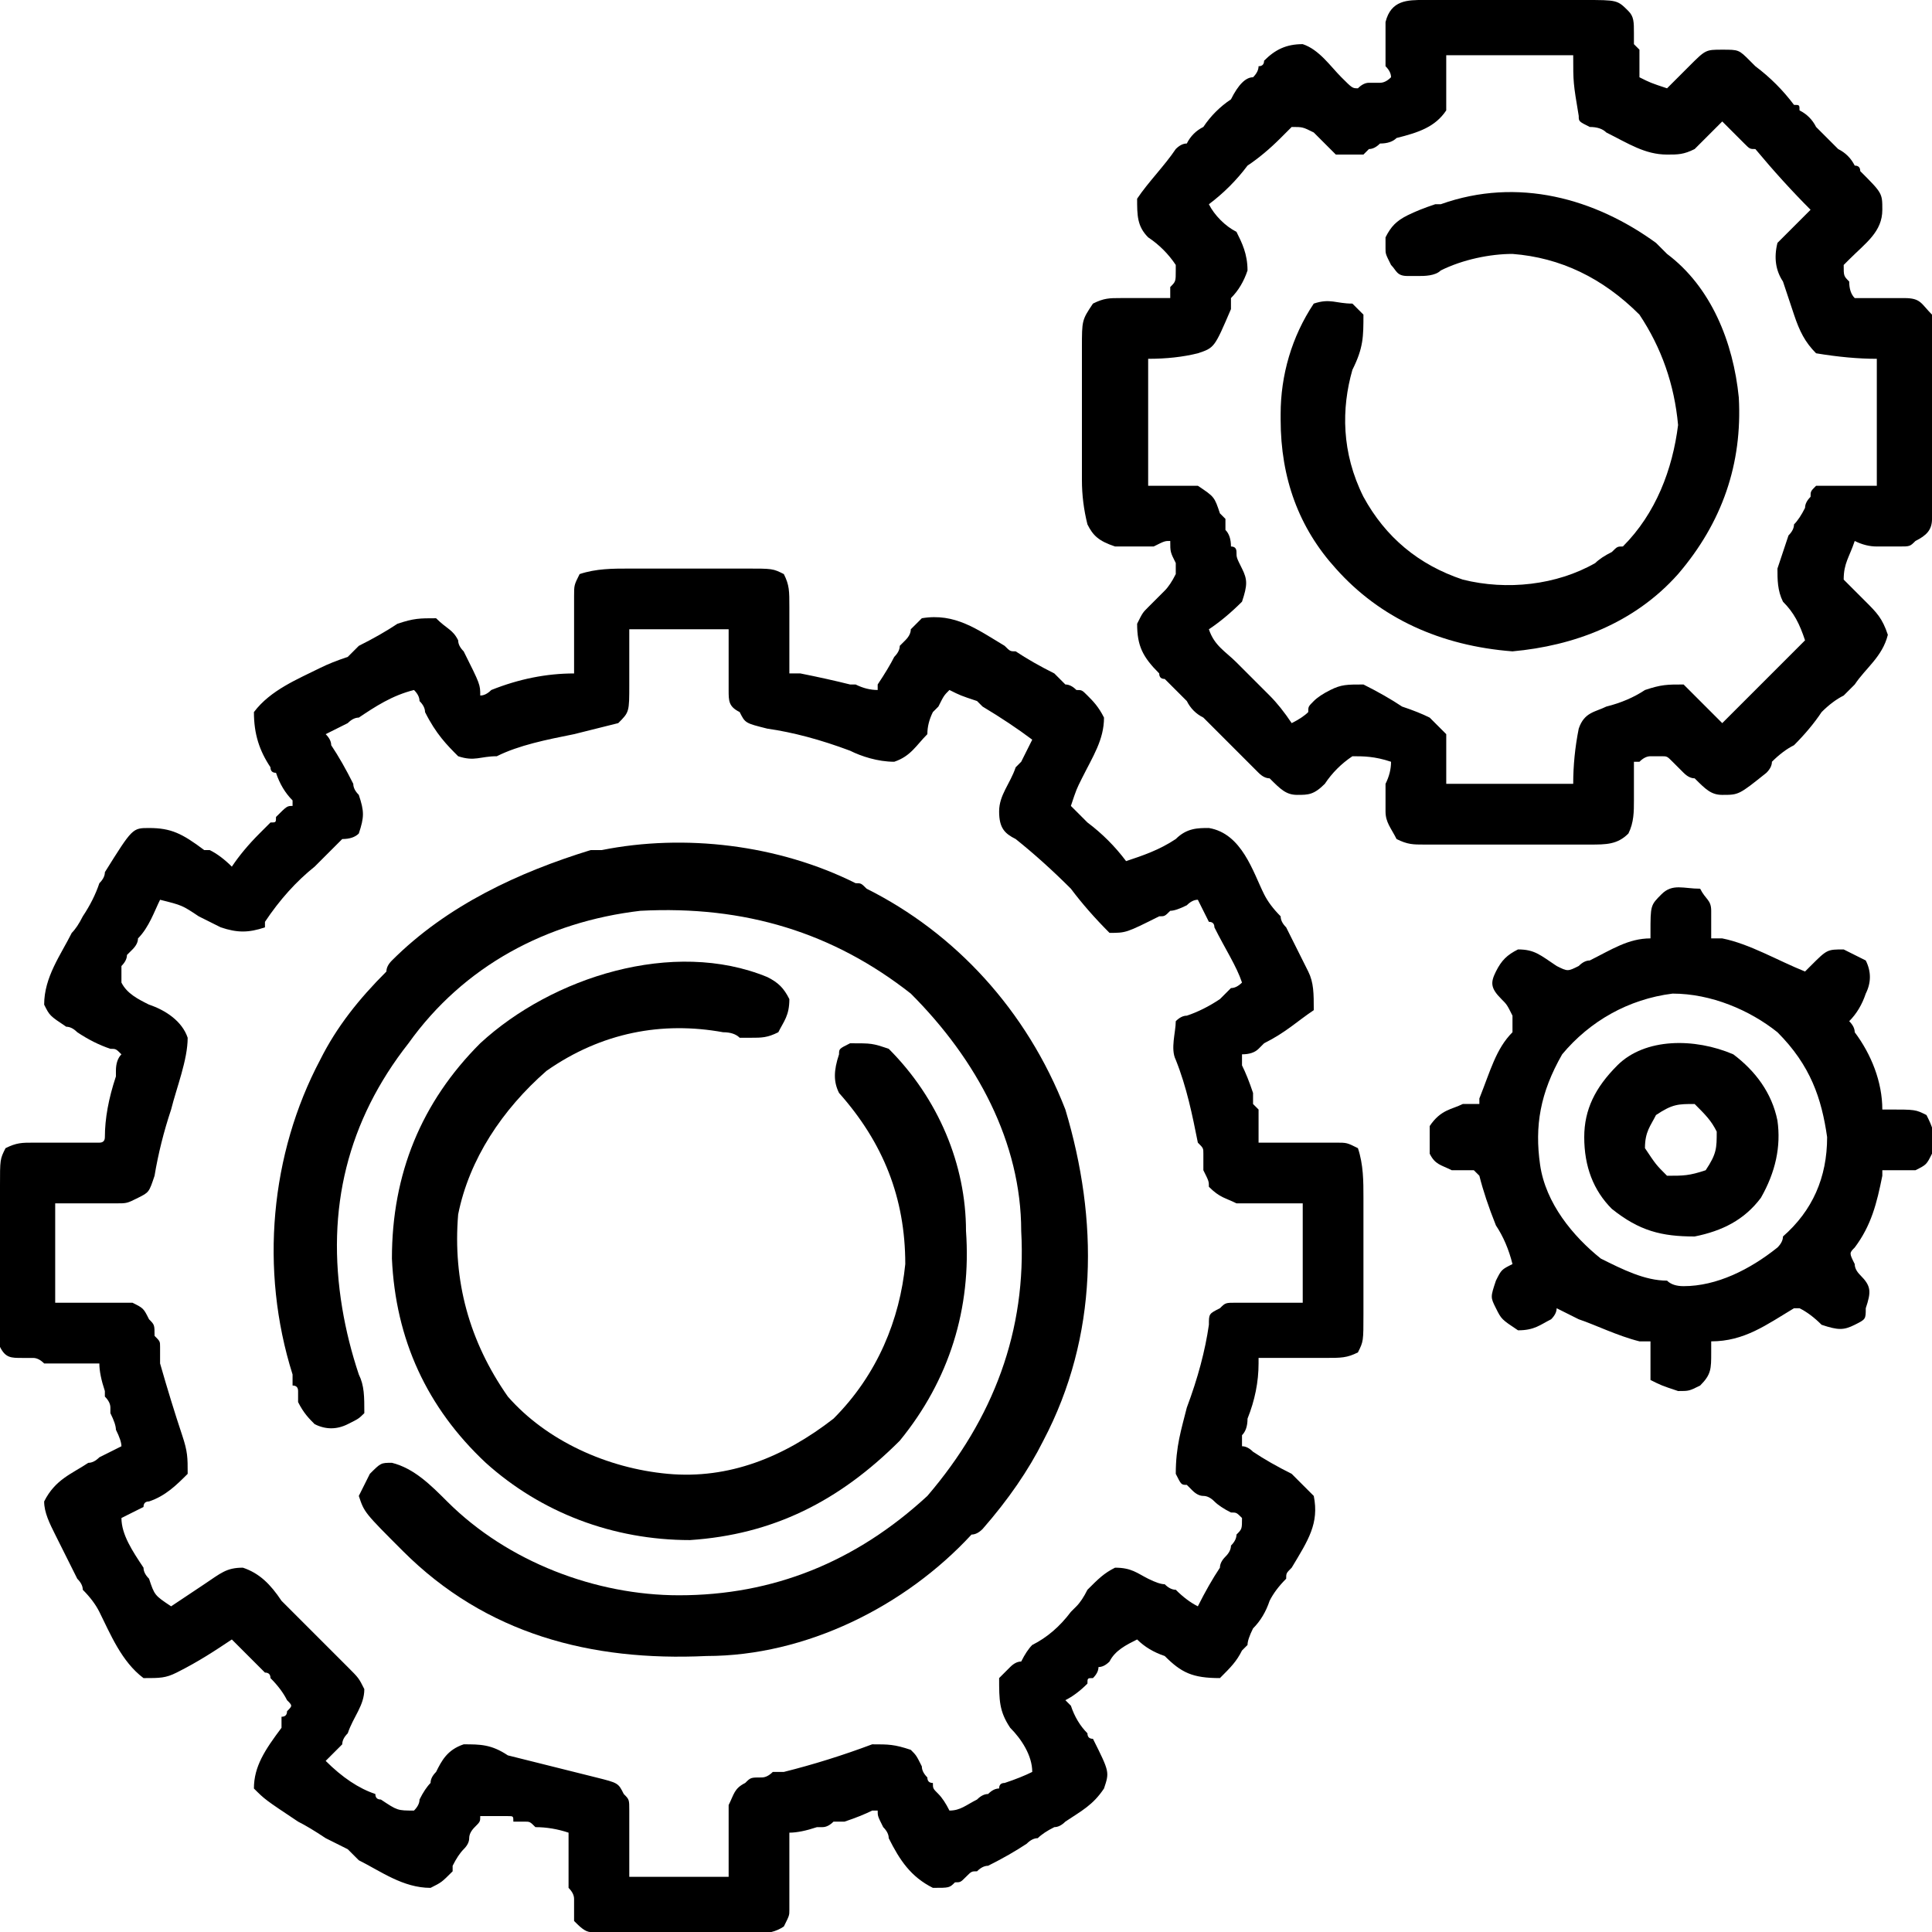 <svg xmlns="http://www.w3.org/2000/svg" viewBox="0 0 35 35" width="35" height="35"><title>manufacturing-svg</title><style>		.s0 { fill: #000000 } 	</style><path id="Layer" fill-rule="evenodd" class="s0" d="m11.4 10.3q0.1 0 0.2 0 0.3 0 0.5 0 0.4 0 0.7 0 0.2 0 0.5 0 0.1 0 0.2 0c0.5 0 0.5 0 0.7 0.1 0.1 0.2 0.1 0.3 0.1 0.6q0 0.1 0 0.2c0 0.1 0 0.1 0 0.2q0 0.1 0 0.2 0 0.3 0 0.6 0.1 0 0.2 0 0.5 0.1 0.9 0.2 0.1 0 0.1 0 0.2 0.1 0.4 0.1 0 0 0-0.1 0.2-0.3 0.3-0.5 0.1-0.1 0.1-0.2c0.1-0.1 0.1-0.1 0.1-0.1q0.1-0.1 0.1-0.2c0.1-0.1 0.1-0.1 0.2-0.2 0.6-0.1 1 0.2 1.5 0.5 0.1 0.1 0.1 0.1 0.2 0.1q0.3 0.2 0.7 0.4c0.1 0.1 0.1 0.1 0.2 0.2q0.1 0 0.2 0.1c0.1 0 0.1 0 0.2 0.1 0.1 0.1 0.2 0.2 0.3 0.4 0 0.4-0.2 0.7-0.4 1.1-0.1 0.2-0.1 0.2-0.2 0.5 0.1 0.1 0.2 0.2 0.3 0.3q0.4 0.3 0.7 0.7c0.3-0.1 0.6-0.2 0.9-0.4 0.2-0.2 0.4-0.2 0.6-0.2 0.6 0.1 0.8 0.8 1 1.2q0.1 0.2 0.3 0.4 0 0.1 0.1 0.2 0.2 0.4 0.4 0.8c0.1 0.2 0.1 0.4 0.1 0.7-0.3 0.2-0.5 0.4-0.9 0.6q0 0-0.1 0.1-0.1 0.1-0.3 0.1 0 0.1 0 0.2 0.1 0.2 0.2 0.5c0 0.1 0 0.1 0 0.2 0 0 0 0 0.1 0.1q0 0.1 0 0.2c0 0.1 0 0.1 0 0.4q0.1 0 0.2 0 0.3 0 0.6 0 0.1 0 0.2 0 0.1 0 0.2 0 0.1 0 0.2 0c0.2 0 0.2 0 0.4 0.1 0.1 0.3 0.1 0.6 0.1 0.9q0 0.1 0 0.3 0 0.2 0 0.4 0 0.4 0 0.7 0 0.3 0 0.5 0 0.1 0 0.2c0 0.5 0 0.5-0.1 0.7-0.2 0.1-0.3 0.1-0.6 0.1q-0.1 0-0.2 0c-0.1 0-0.1 0-0.2 0-0.1 0-0.1 0-0.2 0q-0.3 0-0.6 0 0 0.1 0 0.1 0 0.5-0.2 1 0 0.2-0.1 0.3c0 0.1 0 0.1 0 0.2q0.1 0 0.2 0.1 0.3 0.2 0.7 0.4 0.1 0.1 0.1 0.1c0.1 0.1 0.1 0.1 0.3 0.3 0.1 0.5-0.1 0.8-0.4 1.3-0.1 0.1-0.1 0.1-0.1 0.2q-0.2 0.2-0.3 0.4-0.1 0.3-0.3 0.5-0.1 0.2-0.1 0.3-0.1 0.1-0.1 0.1c-0.1 0.2-0.2 0.3-0.4 0.5-0.5 0-0.7-0.1-1-0.4q-0.3-0.1-0.5-0.3c-0.2 0.1-0.4 0.2-0.5 0.4q-0.1 0.1-0.2 0.1 0 0.1-0.1 0.2c-0.1 0-0.1 0-0.1 0.1q-0.2 0.2-0.4 0.3 0.1 0.1 0.1 0.1 0.1 0.3 0.3 0.5 0 0.1 0.1 0.1c0.3 0.6 0.3 0.6 0.2 0.9-0.2 0.3-0.4 0.4-0.7 0.6q-0.1 0.1-0.2 0.1-0.2 0.1-0.3 0.2-0.1 0-0.2 0.1-0.3 0.2-0.7 0.4-0.1 0-0.2 0.1c-0.1 0-0.1 0-0.2 0.1-0.1 0.1-0.1 0.1-0.2 0.1-0.1 0.1-0.1 0.1-0.4 0.1-0.4-0.2-0.6-0.5-0.8-0.9q0-0.1-0.1-0.2c-0.1-0.2-0.1-0.2-0.1-0.3q0 0-0.1 0-0.2 0.1-0.5 0.2-0.1 0-0.2 0-0.1 0.1-0.2 0.1c0 0 0 0-0.1 0q-0.3 0.1-0.5 0.1 0 0 0 0.1 0 0.3 0 0.6 0 0.1 0 0.2 0 0.1 0 0.3 0 0.1 0 0.2c0 0.1 0 0.1-0.1 0.3-0.3 0.2-0.6 0.1-1 0.1q-0.1 0-0.2 0-0.2 0-0.5 0-0.3 0-0.7 0-0.2 0-0.4 0c-0.2 0-0.2 0-0.3 0q-0.1 0-0.2 0-0.1 0-0.2 0c-0.1 0-0.2-0.1-0.3-0.2 0-0.2 0-0.2 0-0.4q0-0.1-0.1-0.2c0-0.1 0-0.1 0-0.2q0-0.1 0-0.2 0-0.3 0-0.6-0.3-0.1-0.6-0.1c-0.1-0.1-0.1-0.1-0.2-0.1q-0.1 0-0.2 0c0-0.1 0-0.1-0.1-0.1-0.2 0-0.2 0-0.5 0 0 0.1 0 0.1-0.1 0.2q-0.1 0.1-0.1 0.2 0 0.1-0.1 0.2-0.1 0.1-0.2 0.3 0 0 0 0.1c-0.2 0.2-0.2 0.2-0.4 0.3-0.5 0-0.9-0.3-1.3-0.5q-0.1-0.1-0.2-0.2-0.2-0.1-0.4-0.2-0.3-0.2-0.5-0.3c-0.6-0.4-0.6-0.4-0.8-0.6 0-0.4 0.2-0.7 0.5-1.1q0-0.1 0-0.2 0.1 0 0.1-0.1c0.1-0.1 0.1-0.1 0-0.2q-0.1-0.2-0.3-0.4 0-0.1-0.1-0.1-0.1-0.1-0.1-0.1-0.1-0.1-0.2-0.2-0.1-0.1-0.3-0.3c-0.3 0.2-0.6 0.4-1 0.6-0.2 0.1-0.3 0.1-0.6 0.1-0.4-0.3-0.6-0.8-0.8-1.2q-0.1-0.2-0.3-0.4 0-0.1-0.1-0.2-0.2-0.4-0.4-0.8c-0.1-0.2-0.2-0.4-0.2-0.6 0.2-0.4 0.5-0.5 0.8-0.7q0.1 0 0.2-0.1 0.2-0.1 0.4-0.2 0-0.1-0.1-0.3 0-0.1-0.1-0.3 0-0.1 0-0.1 0-0.1-0.1-0.2 0-0.1 0-0.1-0.1-0.3-0.1-0.5-0.1 0-0.2 0-0.3 0-0.6 0c-0.1 0-0.1 0-0.2 0q-0.1-0.1-0.2-0.1c-0.1 0-0.1 0-0.2 0-0.2 0-0.3 0-0.4-0.2 0-0.1 0-0.1 0-0.3q0-0.1 0-0.2 0-0.1 0-0.3 0-0.1 0-0.2 0-0.2 0-0.5 0-0.3 0-0.7 0-0.2 0-0.4 0-0.2 0-0.3c0-0.5 0-0.5 0.1-0.7 0.2-0.1 0.3-0.1 0.5-0.1q0.1 0 0.3 0c0.1 0 0.1 0 0.2 0q0.1 0 0.2 0 0.3 0 0.5 0 0.1 0 0.1-0.1 0-0.5 0.2-1.1 0 0 0-0.1 0-0.2 0.1-0.3c-0.1-0.1-0.1-0.1-0.2-0.1q-0.3-0.1-0.6-0.3-0.1-0.1-0.2-0.1c-0.3-0.2-0.3-0.2-0.4-0.4 0-0.5 0.3-0.9 0.5-1.3q0.1-0.1 0.2-0.3 0.2-0.3 0.3-0.6 0.1-0.1 0.1-0.2c0.5-0.8 0.5-0.8 0.8-0.8 0.4 0 0.6 0.1 1 0.4 0.1 0 0.1 0 0.1 0q0.2 0.1 0.4 0.3 0.2-0.3 0.5-0.6 0.1-0.1 0.2-0.2c0.1 0 0.1 0 0.1-0.1 0.2-0.2 0.2-0.2 0.3-0.2q0 0 0-0.1-0.2-0.2-0.3-0.5-0.1 0-0.1-0.1c-0.2-0.3-0.3-0.6-0.3-1 0.3-0.4 0.8-0.6 1.2-0.8q0.2-0.1 0.5-0.2 0.1-0.1 0.2-0.2 0.4-0.2 0.7-0.4c0.3-0.1 0.4-0.1 0.7-0.1 0.2 0.2 0.3 0.2 0.4 0.4q0 0.1 0.1 0.2c0.3 0.6 0.3 0.6 0.3 0.8q0.1 0 0.2-0.1c0.5-0.2 1-0.3 1.5-0.3q0-0.1 0-0.2 0-0.3 0-0.6 0-0.1 0-0.2 0-0.1 0-0.2 0-0.1 0-0.2c0-0.2 0-0.2 0.1-0.4 0.3-0.1 0.6-0.1 0.9-0.1zm0 1.1c0 0.5 0 0.5 0 1 0 0.5 0 0.5-0.2 0.7q-0.4 0.1-0.8 0.2c-0.5 0.1-1 0.2-1.4 0.4-0.3 0-0.4 0.1-0.7 0-0.2-0.2-0.4-0.4-0.6-0.8q0-0.1-0.1-0.2 0-0.1-0.1-0.2c-0.4 0.1-0.7 0.3-1 0.5q-0.1 0-0.2 0.1-0.2 0.1-0.4 0.2 0.1 0.1 0.1 0.2 0.2 0.3 0.4 0.7 0 0.1 0.1 0.2c0.1 0.3 0.1 0.4 0 0.7q-0.1 0.1-0.3 0.1-0.2 0.2-0.4 0.4 0 0-0.1 0.1-0.5 0.4-0.9 1 0 0 0 0.1c-0.3 0.1-0.5 0.1-0.8 0q-0.2-0.1-0.4-0.2c-0.3-0.2-0.3-0.2-0.7-0.3-0.1 0.2-0.2 0.5-0.4 0.7q0 0.1-0.1 0.2 0 0-0.1 0.1 0 0.1-0.1 0.2c0 0.1 0 0.1 0 0.3 0.1 0.2 0.3 0.3 0.5 0.4 0.3 0.1 0.6 0.3 0.7 0.6 0 0.4-0.2 0.9-0.3 1.3q-0.2 0.6-0.3 1.2c-0.1 0.3-0.1 0.3-0.3 0.4-0.2 0.1-0.2 0.1-0.4 0.1q-0.1 0-0.2 0-0.1 0-0.2 0-0.3 0-0.7 0 0 0.9 0 1.8c0.5 0 0.5 0 1 0 0.1 0 0.1 0 0.2 0q0.1 0 0.2 0c0.2 0.1 0.2 0.1 0.3 0.3 0.1 0.1 0.1 0.1 0.1 0.3 0.1 0.1 0.1 0.1 0.1 0.2 0 0.2 0 0.2 0 0.3q0.2 0.7 0.4 1.3c0.1 0.3 0.1 0.4 0.1 0.7-0.2 0.2-0.4 0.4-0.7 0.5q-0.1 0-0.1 0.1-0.2 0.1-0.4 0.2c0 0.3 0.2 0.6 0.4 0.9q0 0.1 0.1 0.2c0.1 0.3 0.1 0.3 0.4 0.5q0.3-0.2 0.6-0.4c0.3-0.2 0.4-0.3 0.7-0.3 0.3 0.1 0.5 0.3 0.7 0.6q0.1 0.1 0.3 0.3 0 0 0.1 0.1 0.4 0.4 0.8 0.8c0.2 0.2 0.2 0.2 0.3 0.4 0 0.3-0.2 0.5-0.3 0.8q-0.1 0.1-0.1 0.2-0.1 0.1-0.3 0.3c0.3 0.3 0.6 0.5 0.9 0.6q0 0.1 0.1 0.1c0.3 0.2 0.3 0.2 0.6 0.2q0.1-0.1 0.1-0.2 0.1-0.2 0.2-0.3 0-0.1 0.1-0.2c0.1-0.2 0.2-0.4 0.5-0.5 0.3 0 0.5 0 0.8 0.2q0.8 0.2 1.6 0.4c0.4 0.1 0.4 0.1 0.5 0.3 0.1 0.1 0.1 0.1 0.1 0.3 0 0.1 0 0.1 0 0.2q0 0.1 0 0.2 0 0.4 0 0.8 0.9 0 1.8 0c0-0.5 0-0.5 0-0.9 0-0.1 0-0.1 0-0.2q0-0.1 0-0.2c0.1-0.2 0.1-0.3 0.3-0.4 0.1-0.1 0.1-0.1 0.3-0.1q0.1 0 0.2-0.1 0.1 0 0.2 0 0.8-0.2 1.6-0.5c0.3 0 0.4 0 0.7 0.1 0.1 0.1 0.1 0.1 0.2 0.3q0 0.1 0.1 0.2 0 0.1 0.1 0.1c0 0.1 0 0.1 0.1 0.2q0.1 0.1 0.2 0.3c0.2 0 0.3-0.1 0.5-0.2q0.1-0.1 0.2-0.1 0.1-0.1 0.2-0.1 0-0.1 0.1-0.1 0.3-0.1 0.5-0.2c0-0.3-0.2-0.6-0.4-0.8-0.2-0.3-0.2-0.5-0.2-0.9 0.1-0.1 0.1-0.1 0.2-0.2q0.1-0.1 0.2-0.1 0.1-0.2 0.2-0.3 0.4-0.2 0.7-0.6 0 0 0.1-0.1 0.1-0.1 0.2-0.3c0.2-0.2 0.3-0.3 0.5-0.4 0.3 0 0.4 0.1 0.6 0.2q0.2 0.1 0.3 0.1 0.1 0.1 0.2 0.1 0.2 0.2 0.4 0.3 0.2-0.4 0.4-0.7 0-0.1 0.1-0.2 0.1-0.1 0.1-0.2 0.1-0.1 0.1-0.2c0.1-0.1 0.1-0.1 0.1-0.3-0.1-0.1-0.1-0.1-0.2-0.1q-0.2-0.1-0.3-0.2-0.1-0.1-0.2-0.1-0.1 0-0.2-0.1 0 0-0.1-0.1c-0.1 0-0.1 0-0.2-0.2 0-0.5 0.1-0.8 0.2-1.2q0.3-0.8 0.4-1.5c0-0.2 0-0.2 0.2-0.3 0.1-0.1 0.1-0.1 0.3-0.1 0.1 0 0.1 0 0.2 0q0.1 0 0.2 0 0.4 0 0.8 0 0-0.9 0-1.8c-0.5 0-0.5 0-0.9 0-0.1 0-0.1 0-0.2 0q0 0-0.1 0c-0.2-0.1-0.3-0.1-0.5-0.3 0-0.1 0-0.1-0.1-0.3q0-0.1 0-0.3c0-0.1 0-0.1-0.1-0.2-0.1-0.5-0.2-1-0.4-1.5-0.1-0.2 0-0.5 0-0.7q0.1-0.1 0.2-0.1 0.3-0.1 0.6-0.3 0.1-0.1 0.2-0.2 0.1 0 0.2-0.1c-0.1-0.3-0.3-0.6-0.5-1q0-0.1-0.1-0.1-0.1-0.2-0.2-0.4-0.1 0-0.2 0.1-0.2 0.1-0.3 0.1c-0.1 0.1-0.1 0.1-0.2 0.1-0.6 0.3-0.6 0.3-0.9 0.3q-0.4-0.4-0.7-0.8-0.5-0.5-1-0.9c-0.2-0.1-0.3-0.2-0.3-0.5 0-0.3 0.2-0.5 0.3-0.8q0.1-0.1 0.1-0.1 0.1-0.2 0.2-0.4-0.4-0.3-0.9-0.6 0 0-0.1-0.1c-0.3-0.1-0.3-0.1-0.5-0.2-0.1 0.1-0.1 0.1-0.2 0.3q0 0-0.1 0.1-0.1 0.2-0.1 0.4c-0.2 0.2-0.3 0.4-0.6 0.5-0.3 0-0.6-0.1-0.8-0.2q-0.8-0.3-1.5-0.4c-0.4-0.1-0.4-0.1-0.5-0.3-0.2-0.1-0.2-0.2-0.2-0.4q0-0.1 0-0.2c0-0.1 0-0.1 0-0.2q0-0.3 0-0.7-0.9 0-1.8 0z"></path><path id="Layer" fill-rule="evenodd" class="s0" d="m25.8 0q0.1 0 0.2 0 0.2 0 0.3 0 0.1 0 0.3 0 0.2 0 0.5 0 0.3 0 0.7 0 0.3 0 0.7 0 0.1 0 0.2 0c0.6 0 0.6 0 0.8 0.2 0.1 0.1 0.1 0.2 0.1 0.4q0 0.1 0 0.2 0 0 0.1 0.1 0 0.1 0 0.2 0 0.1 0 0.3c0.2 0.1 0.2 0.1 0.5 0.2 0.1-0.1 0.2-0.2 0.4-0.4 0.3-0.3 0.3-0.3 0.6-0.3 0.3 0 0.3 0 0.5 0.2 0.1 0.1 0.1 0.1 0.1 0.1q0.4 0.3 0.7 0.7c0.1 0 0.1 0 0.1 0.1q0.2 0.1 0.3 0.3 0.2 0.2 0.4 0.4 0.2 0.1 0.3 0.3 0.1 0 0.1 0.1c0.4 0.4 0.4 0.4 0.4 0.7 0 0.4-0.3 0.6-0.6 0.9q0 0-0.1 0.1c0 0.2 0 0.2 0.1 0.3q0 0.2 0.1 0.3 0.1 0 0.2 0 0.1 0 0.3 0 0.1 0 0.1 0 0.1 0 0.2 0c0.1 0 0.1 0 0.1 0 0.3 0 0.3 0.1 0.5 0.3q0.1 0.4 0 0.8 0 0.2 0 0.3 0 0.3 0 0.5 0 0.4 0 0.7 0 0.4 0 0.7 0 0.1 0 0.3 0 0.1 0 0.2c0 0.1 0 0.1 0 0.2 0 0.2-0.1 0.3-0.3 0.4-0.1 0.1-0.1 0.1-0.3 0.1q0 0-0.1 0-0.1 0-0.2 0-0.1 0-0.1 0-0.2 0-0.4-0.1c-0.1 0.3-0.2 0.4-0.2 0.7 0.1 0.1 0.3 0.3 0.4 0.4 0.2 0.2 0.3 0.3 0.4 0.6-0.1 0.4-0.4 0.6-0.6 0.9q-0.1 0.1-0.2 0.2-0.2 0.1-0.4 0.3-0.2 0.3-0.5 0.6-0.2 0.1-0.4 0.3 0 0.1-0.1 0.2c-0.5 0.4-0.5 0.4-0.8 0.4-0.2 0-0.3-0.1-0.5-0.3q-0.1 0-0.2-0.1c-0.1-0.1-0.1-0.1-0.2-0.2-0.1-0.1-0.1-0.1-0.2-0.1q-0.1 0-0.2 0-0.1 0-0.2 0.1 0 0-0.1 0 0 0.1 0 0.2 0 0.2 0 0.3c0 0.1 0 0.1 0 0.2 0 0.2 0 0.4-0.1 0.6-0.2 0.2-0.4 0.2-0.7 0.2q-0.1 0-0.2 0c-0.1 0-0.1 0-0.2 0q-0.2 0-0.3 0-0.2 0-0.5 0-0.3 0-0.7 0-0.2 0-0.5 0-0.1 0-0.2 0c-0.1 0-0.1 0-0.2 0q-0.1 0-0.2 0c-0.2 0-0.3 0-0.5-0.1-0.1-0.2-0.2-0.3-0.2-0.5q0-0.1 0-0.2c0 0 0 0 0-0.1q0-0.1 0-0.2 0.1-0.2 0.1-0.4c-0.3-0.1-0.5-0.1-0.7-0.1q-0.3 0.2-0.5 0.5c-0.2 0.2-0.3 0.2-0.5 0.2-0.2 0-0.3-0.1-0.5-0.3q-0.1 0-0.2-0.1-0.5-0.5-1-1-0.2-0.1-0.3-0.3-0.2-0.2-0.4-0.4-0.1 0-0.1-0.1c-0.3-0.3-0.4-0.5-0.4-0.9 0.1-0.2 0.1-0.2 0.2-0.3q0.1-0.1 0.1-0.1 0.1-0.1 0.2-0.2 0.1-0.1 0.2-0.3 0-0.1 0-0.2c-0.1-0.2-0.1-0.2-0.1-0.4-0.1 0-0.1 0-0.3 0.1q-0.1 0-0.3 0 0 0-0.1 0c-0.1 0-0.1 0-0.2 0-0.1 0-0.1 0-0.1 0-0.3-0.1-0.4-0.2-0.5-0.4q-0.1-0.4-0.1-0.8 0-0.2 0-0.3 0-0.3 0-0.5 0-0.4 0-0.8 0-0.3 0-0.5 0-0.1 0-0.3c0-0.5 0-0.5 0.2-0.8 0.2-0.1 0.3-0.1 0.5-0.1 0.1 0 0.1 0 0.2 0q0.1 0 0.1 0 0.1 0 0.2 0 0.2 0 0.4 0 0-0.1 0-0.2c0.1-0.1 0.1-0.1 0.1-0.3q0 0 0-0.1-0.2-0.3-0.5-0.5c-0.2-0.2-0.2-0.4-0.2-0.7 0.2-0.3 0.5-0.6 0.7-0.9q0.1-0.1 0.2-0.1 0.1-0.2 0.3-0.3 0.2-0.3 0.5-0.5 0.1-0.2 0.2-0.3 0.1-0.1 0.2-0.1 0.1-0.1 0.1-0.2 0.1 0 0.1-0.1c0.2-0.2 0.4-0.3 0.7-0.3 0.3 0.1 0.5 0.4 0.7 0.6 0.2 0.2 0.2 0.2 0.3 0.2q0.1-0.1 0.2-0.1 0.1 0 0.2 0 0.1 0 0.2-0.1 0-0.1-0.1-0.2 0-0.2 0-0.3 0-0.1 0-0.2c0-0.1 0-0.1 0-0.1 0-0.1 0-0.1 0-0.2 0.1-0.4 0.4-0.4 0.7-0.4zm0.4 1q0 0.5 0 1c-0.2 0.3-0.5 0.4-0.9 0.5q-0.1 0.1-0.3 0.1-0.1 0.1-0.2 0.1c-0.1 0.1-0.1 0.1-0.1 0.1-0.2 0-0.2 0-0.5 0q-0.2-0.2-0.4-0.4c-0.2-0.1-0.2-0.1-0.4-0.1-0.1 0.1-0.1 0.1-0.2 0.2q-0.3 0.3-0.6 0.5-0.3 0.4-0.7 0.7c0.1 0.2 0.3 0.4 0.5 0.5 0.1 0.2 0.2 0.4 0.2 0.7q-0.1 0.3-0.3 0.5 0 0.1 0 0.2c-0.3 0.7-0.3 0.7-0.6 0.8q-0.4 0.1-0.9 0.1 0 1.1 0 2.3c0.5 0 0.5 0 0.9 0 0.3 0.2 0.3 0.2 0.4 0.5q0 0 0.1 0.1c0 0.1 0 0.1 0 0.2q0.1 0.1 0.1 0.3 0.1 0 0.1 0.1c0 0.1 0 0.1 0.1 0.3 0.1 0.2 0.1 0.3 0 0.6q-0.3 0.3-0.6 0.5c0.1 0.3 0.3 0.4 0.5 0.6q0.1 0.1 0.2 0.2 0.1 0.1 0.2 0.2 0.1 0.1 0.2 0.2 0.2 0.2 0.4 0.5 0.2-0.1 0.3-0.2c0-0.1 0-0.1 0.1-0.2q0.1-0.1 0.3-0.2c0.2-0.1 0.3-0.1 0.6-0.1q0.4 0.2 0.7 0.4 0.3 0.1 0.5 0.2c0.1 0.1 0.1 0.1 0.3 0.3 0 0.4 0 0.4 0 0.9q1.2 0 2.3 0 0-0.5 0.1-1c0.1-0.3 0.3-0.3 0.5-0.4q0.4-0.1 0.7-0.3c0.3-0.1 0.4-0.1 0.7-0.1q0.2 0.2 0.4 0.4c0.1 0.1 0.1 0.1 0.3 0.3q0.8-0.8 1.5-1.5c-0.1-0.3-0.2-0.5-0.4-0.7-0.1-0.2-0.1-0.4-0.1-0.6q0.1-0.3 0.2-0.6 0.1-0.1 0.1-0.2 0.1-0.1 0.2-0.3 0-0.1 0.1-0.2c0-0.1 0-0.1 0.1-0.2q0.6 0 1.1 0 0-1.2 0-2.3-0.5 0-1.1-0.1c-0.2-0.2-0.3-0.4-0.4-0.7-0.1-0.3-0.1-0.3-0.2-0.6q-0.2-0.3-0.1-0.7 0.3-0.3 0.6-0.6-0.5-0.5-1-1.1c-0.1 0-0.1 0-0.2-0.1q-0.2-0.2-0.4-0.4-0.1 0.1-0.2 0.2 0 0-0.1 0.1c-0.1 0.1-0.1 0.1-0.2 0.2-0.2 0.1-0.3 0.1-0.5 0.1-0.4 0-0.7-0.2-1.1-0.4q-0.1-0.1-0.3-0.1c-0.2-0.1-0.2-0.1-0.2-0.2-0.1-0.6-0.1-0.6-0.1-1.1q-1.1 0-2.3 0z"></path><path id="Layer" class="s0" d="m15.5 16c0.1 0 0.1 0 0.2 0.1 1.6 0.8 2.9 2.2 3.6 4 0.6 2 0.6 4.1-0.4 6q-0.4 0.8-1.1 1.6-0.1 0.1-0.2 0.1c-1.2 1.3-3 2.2-4.8 2.2-2.1 0.1-4-0.4-5.5-1.9-0.7-0.7-0.7-0.7-0.8-1 0.1-0.2 0.1-0.2 0.2-0.4 0.2-0.2 0.2-0.2 0.4-0.2 0.4 0.1 0.7 0.4 1 0.7 1.1 1.1 2.7 1.7 4.2 1.7 1.7 0 3.2-0.6 4.5-1.8 1.2-1.4 1.8-3 1.7-4.8 0-1.6-0.8-3.1-2-4.3-1.4-1.1-3-1.6-4.9-1.5-1.7 0.2-3.2 1-4.2 2.4-1.1 1.4-1.5 3-1.2 4.8q0.1 0.6 0.3 1.2c0.1 0.2 0.1 0.4 0.1 0.7-0.1 0.1-0.1 0.1-0.3 0.2-0.2 0.1-0.4 0.1-0.6 0-0.1-0.1-0.2-0.2-0.3-0.4 0-0.1 0-0.1 0-0.2q0-0.1-0.1-0.1c0-0.1 0-0.1 0-0.2-0.6-1.9-0.4-4 0.5-5.7 0.3-0.6 0.7-1.1 1.2-1.6q0-0.1 0.1-0.2c1-1 2.3-1.6 3.6-2q0.1 0 0.2 0c1.5-0.3 3.2-0.1 4.6 0.6z"></path><path id="Layer" class="s0" d="m13.9 17.7c0.2 0.1 0.3 0.2 0.4 0.4 0 0.3-0.1 0.4-0.2 0.6-0.2 0.1-0.3 0.1-0.5 0.1q-0.1 0-0.2 0-0.1-0.1-0.3-0.1c-1.1-0.2-2.2 0-3.2 0.7-0.8 0.7-1.4 1.6-1.6 2.6-0.1 1.2 0.2 2.3 0.9 3.3 0.7 0.8 1.8 1.3 2.9 1.4 1.1 0.1 2.1-0.3 3-1 0.8-0.8 1.2-1.8 1.3-2.8 0-1.2-0.4-2.2-1.2-3.1-0.1-0.2-0.1-0.4 0-0.7 0-0.1 0-0.1 0.2-0.2 0.4 0 0.4 0 0.7 0.1 0.9 0.9 1.4 2.1 1.4 3.3 0.1 1.4-0.3 2.7-1.2 3.8-1.1 1.1-2.3 1.7-3.8 1.8-1.4 0-2.7-0.5-3.7-1.4q-1.6-1.5-1.7-3.7 0-2.3 1.6-3.9c1.3-1.2 3.5-1.9 5.2-1.2z"></path><path id="Layer" fill-rule="evenodd" class="s0" d="m30.8 16.1c0.1 0.2 0.2 0.2 0.2 0.4q0 0.3 0 0.5 0.1 0 0.2 0c0.5 0.1 1 0.4 1.5 0.6q0 0 0.1-0.1c0.3-0.3 0.3-0.3 0.6-0.3 0.2 0.1 0.2 0.1 0.4 0.2 0.1 0.2 0.1 0.4 0 0.6q-0.1 0.3-0.3 0.5 0.1 0.1 0.1 0.2c0.3 0.4 0.5 0.9 0.5 1.4q0.1 0 0.1 0c0.5 0 0.5 0 0.7 0.1 0.1 0.2 0.2 0.4 0.1 0.7-0.1 0.2-0.1 0.2-0.3 0.3q-0.3 0-0.6 0 0 0.1 0 0.1c-0.1 0.5-0.2 0.9-0.5 1.3-0.1 0.1-0.1 0.1 0 0.3q0 0.1 0.1 0.2c0.2 0.2 0.2 0.3 0.1 0.6 0 0.2 0 0.2-0.2 0.3-0.2 0.1-0.3 0.1-0.6 0q-0.2-0.2-0.4-0.3-0.1 0-0.1 0c-0.5 0.3-0.9 0.6-1.5 0.6q0 0.1 0 0.2c0 0.3 0 0.4-0.2 0.6-0.2 0.1-0.2 0.1-0.4 0.1-0.3-0.1-0.3-0.1-0.5-0.2 0-0.2 0-0.2 0-0.4q0-0.1 0-0.2 0-0.1 0-0.1-0.1 0-0.2 0c-0.4-0.1-0.8-0.3-1.1-0.4q-0.2-0.1-0.4-0.2 0 0.1-0.1 0.2c-0.2 0.1-0.3 0.2-0.6 0.2-0.3-0.2-0.3-0.2-0.4-0.4-0.1-0.2-0.1-0.2 0-0.5 0.1-0.2 0.1-0.2 0.3-0.3q-0.1-0.4-0.3-0.7-0.2-0.5-0.3-0.9-0.1-0.1-0.1-0.1c-0.1 0-0.1 0-0.2 0-0.1 0-0.1 0-0.2 0-0.2-0.1-0.3-0.1-0.4-0.3 0-0.2 0-0.3 0-0.5 0.2-0.3 0.4-0.3 0.6-0.4q0.2 0 0.3 0c0-0.1 0-0.1 0-0.1 0.2-0.5 0.3-0.9 0.6-1.2 0-0.2 0-0.2 0-0.3-0.1-0.2-0.1-0.2-0.2-0.3-0.2-0.2-0.2-0.3-0.1-0.5 0.1-0.2 0.2-0.3 0.4-0.4 0.3 0 0.4 0.1 0.7 0.3 0.2 0.1 0.2 0.1 0.4 0q0.1-0.1 0.2-0.1c0.4-0.2 0.7-0.4 1.1-0.4q0 0 0-0.1c0-0.5 0-0.5 0.2-0.7 0.2-0.2 0.4-0.1 0.7-0.1zm-2.5 3c-0.4 0.7-0.5 1.3-0.4 2 0.1 0.7 0.6 1.3 1.1 1.7 0.4 0.2 0.8 0.4 1.2 0.4q0.1 0.1 0.3 0.1c0.6 0 1.2-0.3 1.7-0.7q0.1-0.1 0.1-0.2 0.8-0.7 0.8-1.8c-0.1-0.7-0.3-1.3-0.9-1.9-0.5-0.4-1.2-0.7-1.9-0.7-0.8 0.1-1.5 0.5-2 1.1z"></path><path id="Layer" class="s0" d="m30 4.4q0.1 0.1 0.2 0.2c0.8 0.6 1.2 1.6 1.3 2.6q0.1 1.8-1.1 3.2c-0.8 0.9-1.9 1.3-3 1.4-1.3-0.1-2.4-0.6-3.2-1.5q-1-1.1-1-2.7c0-0.1 0-0.1 0-0.1 0-0.7 0.2-1.4 0.6-2 0.3-0.1 0.4 0 0.7 0 0.1 0.1 0.1 0.1 0.2 0.2 0 0.4 0 0.6-0.2 1-0.2 0.7-0.2 1.5 0.2 2.3q0.6 1.1 1.8 1.5c0.8 0.2 1.7 0.1 2.4-0.3q0.1-0.1 0.3-0.2c0.1-0.1 0.1-0.1 0.2-0.1 0.6-0.6 0.9-1.4 1-2.2q-0.1-1.1-0.7-2-1-1-2.3-1.1c-0.4 0-0.9 0.1-1.3 0.3-0.1 0.1-0.3 0.1-0.4 0.1q-0.1 0-0.2 0c-0.2 0-0.2-0.1-0.3-0.2-0.1-0.2-0.1-0.2-0.1-0.3q0-0.1 0-0.2c0.1-0.2 0.2-0.3 0.4-0.4q0.2-0.1 0.5-0.2 0.1 0 0.1 0c1.4-0.5 2.8-0.1 3.9 0.7z"></path><path id="Layer" fill-rule="evenodd" class="s0" d="m31.4 19.1c0.4 0.3 0.7 0.7 0.8 1.2q0.1 0.7-0.3 1.4c-0.3 0.4-0.7 0.6-1.2 0.7-0.6 0-1-0.1-1.5-0.5q-0.5-0.5-0.5-1.3c0-0.5 0.2-0.9 0.6-1.3 0.5-0.5 1.4-0.5 2.1-0.2zm-1.4 1.1c-0.1 0.2-0.2 0.3-0.2 0.6 0.2 0.3 0.2 0.3 0.4 0.5 0.3 0 0.4 0 0.7-0.1 0.2-0.3 0.2-0.4 0.2-0.7-0.1-0.2-0.2-0.3-0.4-0.5-0.3 0-0.4 0-0.7 0.2z"></path></svg>